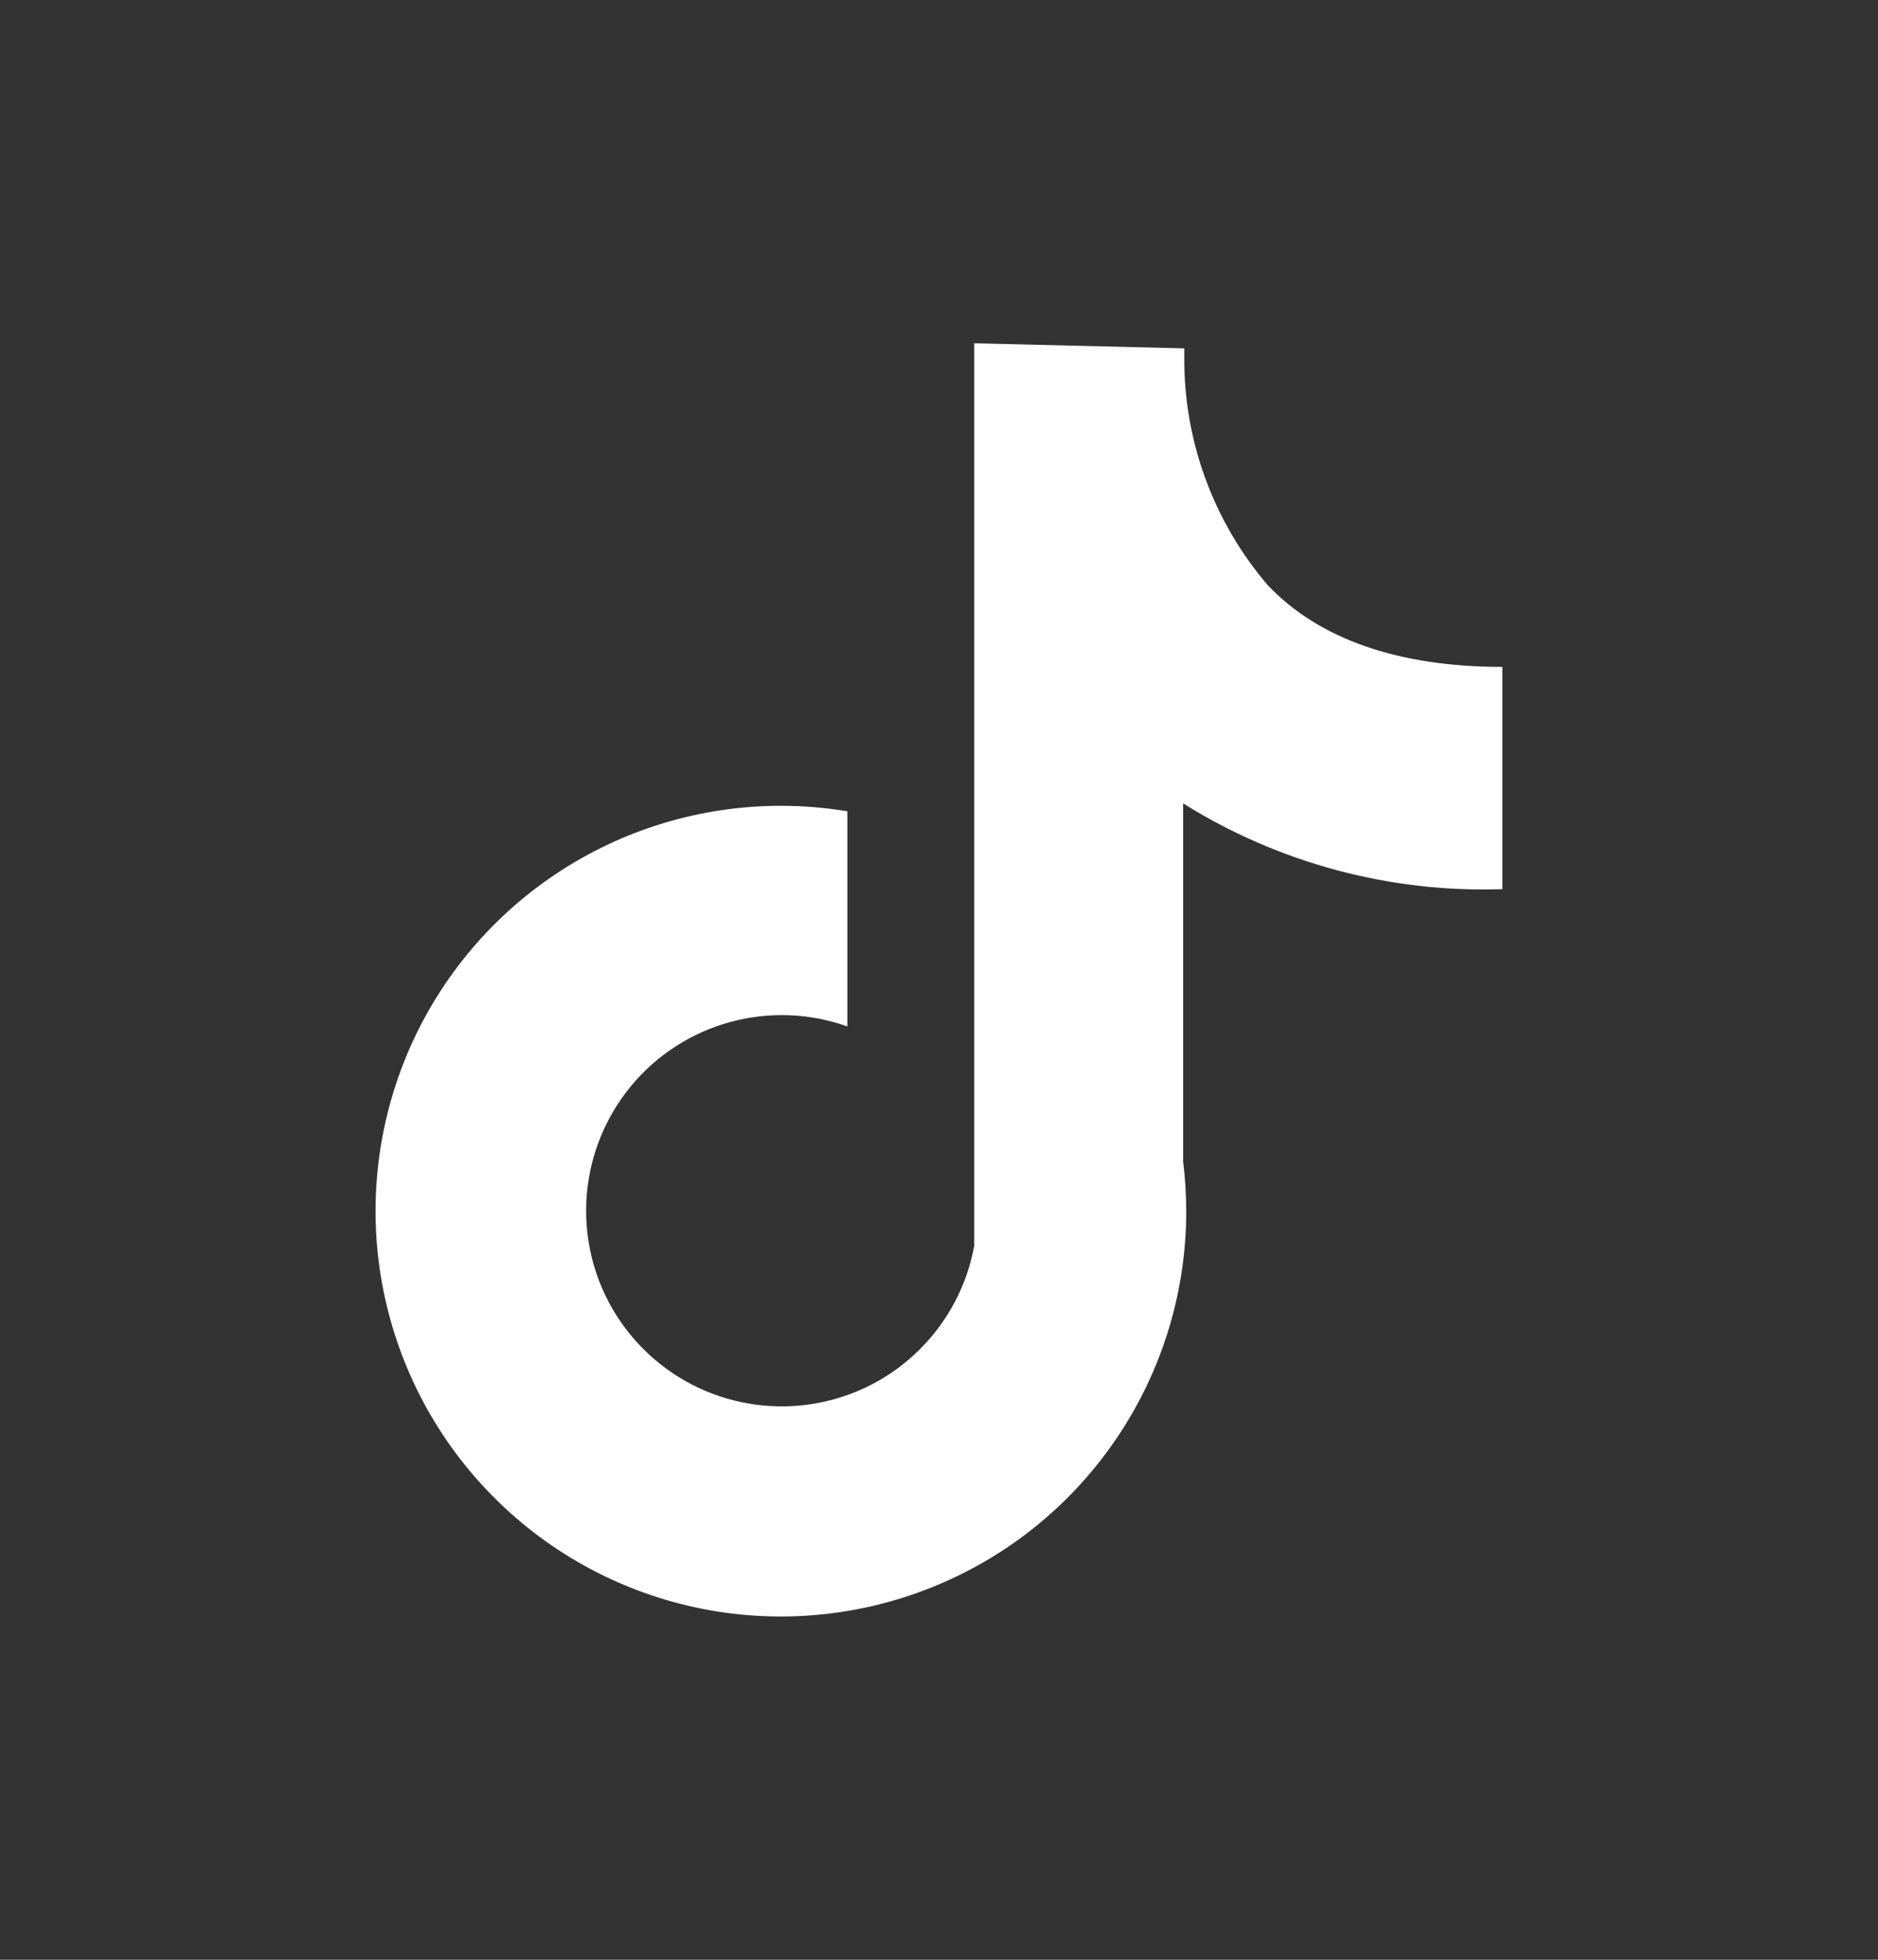 <svg width="23" height="24" viewBox="0 0 23 24" fill="none" xmlns="http://www.w3.org/2000/svg">
<rect x="0" y="0" width="23" height="24" fill="#333333" stroke="none"/>
<path d="M18.4 10.889V8.167C17.125 8.167 16.152 7.827 15.525 7.165C14.88 6.411 14.519 5.455 14.504 4.463V4.266L11.931 4.204V15.258C11.843 15.741 11.608 16.184 11.26 16.529C10.912 16.875 10.466 17.104 9.983 17.188C9.5 17.271 9.002 17.205 8.558 16.997C8.114 16.789 7.745 16.45 7.499 16.025C7.254 15.601 7.145 15.111 7.187 14.623C7.229 14.134 7.42 13.67 7.734 13.293C8.047 12.917 8.469 12.646 8.942 12.516C9.415 12.387 9.916 12.406 10.378 12.57V9.935C10.109 9.891 9.837 9.868 9.564 9.868C8.582 9.868 7.622 10.159 6.806 10.704C5.989 11.25 5.353 12.025 4.977 12.932C4.602 13.839 4.503 14.838 4.695 15.8C4.887 16.763 5.359 17.648 6.054 18.342C6.748 19.037 7.632 19.509 8.595 19.701C9.558 19.892 10.556 19.794 11.463 19.418C12.371 19.043 13.146 18.406 13.691 17.59C14.237 16.774 14.528 15.814 14.528 14.832C14.527 14.629 14.515 14.425 14.49 14.223V9.839C15.66 10.57 17.021 10.935 18.4 10.889Z" fill="white"/>
</svg>
